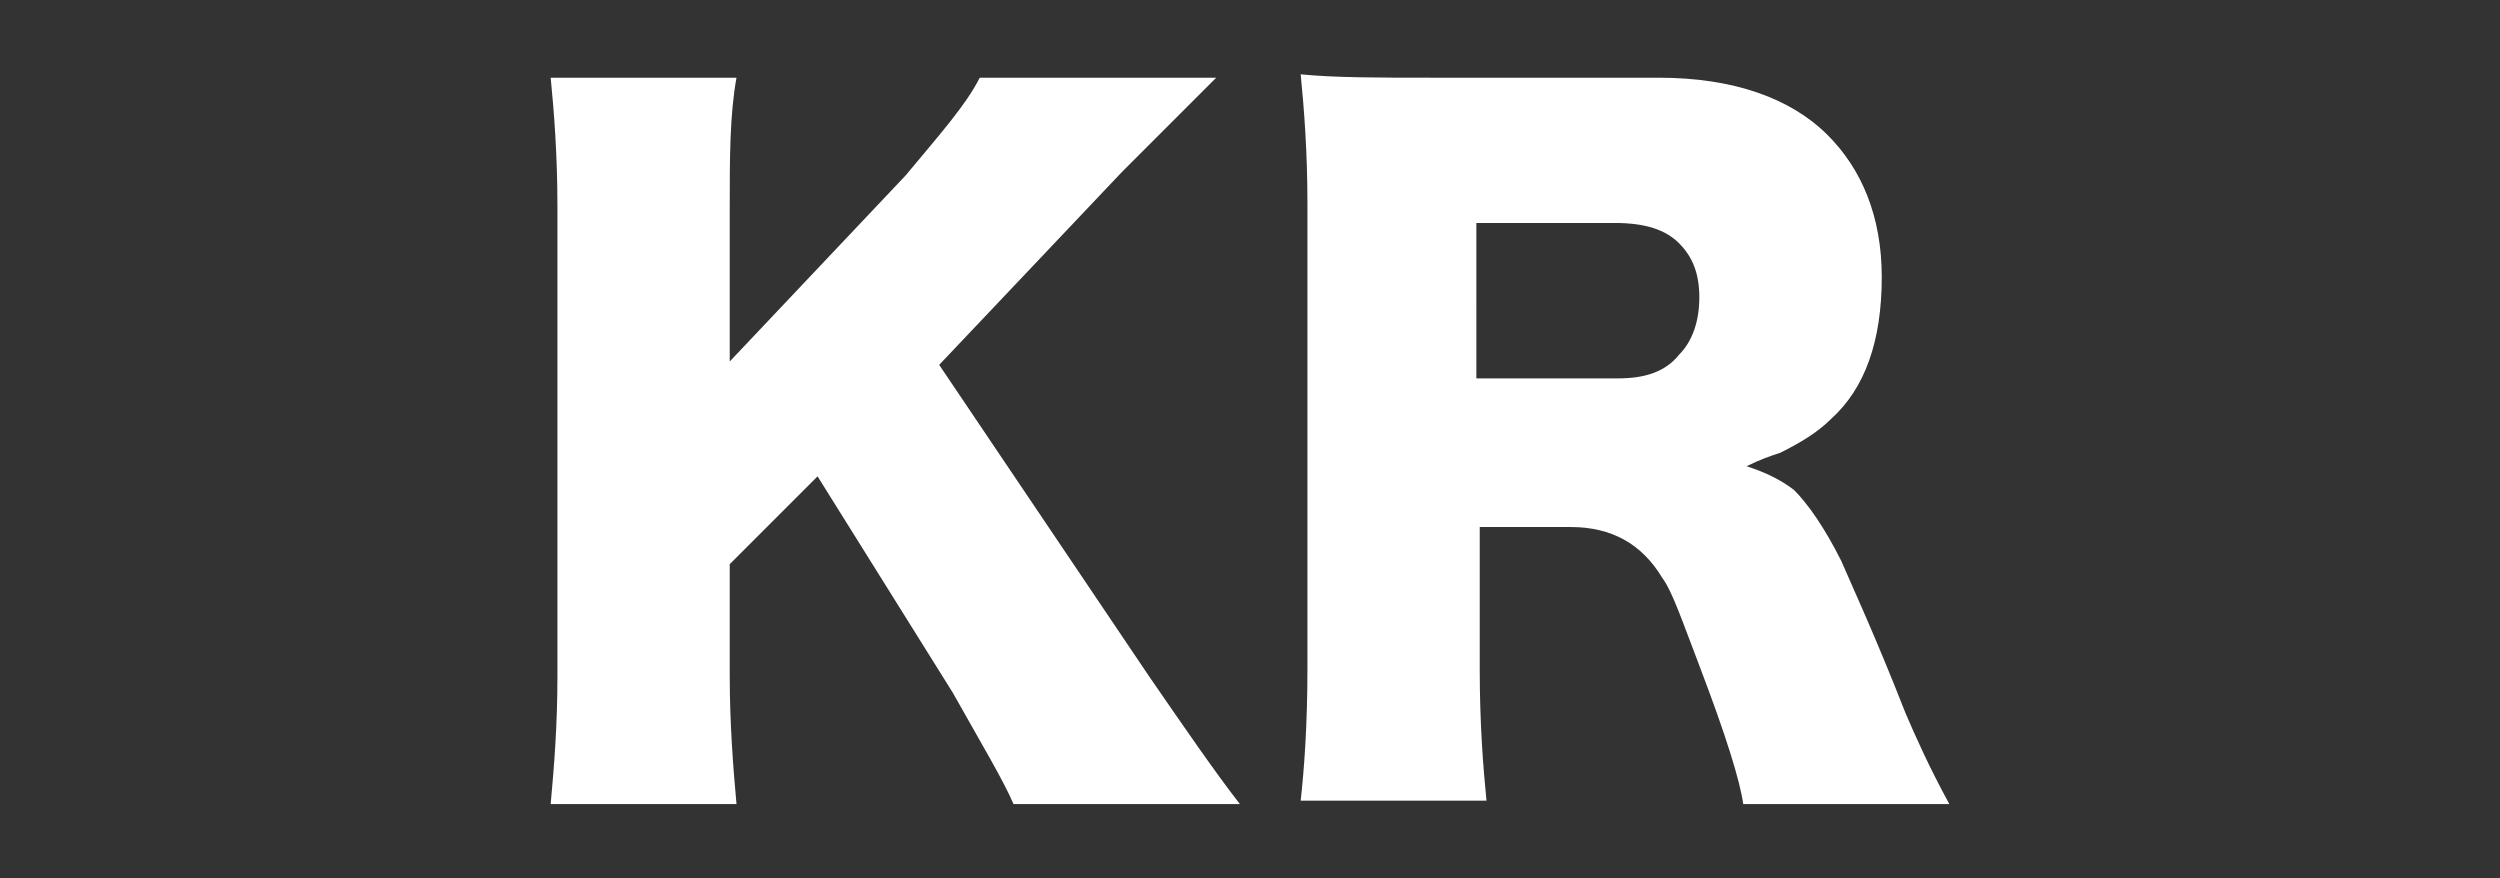 <?xml version="1.0" encoding="utf-8"?>
<!-- Generator: Adobe Illustrator 28.2.0, SVG Export Plug-In . SVG Version: 6.00 Build 0)  -->
<svg version="1.1" id="btn" xmlns="http://www.w3.org/2000/svg" xmlns:xlink="http://www.w3.org/1999/xlink" x="0px" y="0px"
	 width="74px" height="26px" viewBox="0 0 74 26" style="enable-background:new 0 0 74 26;" xml:space="preserve">
<rect x="0" y="0" width="74" height="26" fill="#333333" stroke="none"/>
<style type="text/css">
	.st0{fill:#FFFFFF;}
</style>
<g>
	<path class="st0" d="M27.8,10.8L34,20c1.1,1.6,2,2.9,2.7,3.8H30c-0.3-0.7-0.9-1.7-1.8-3.3l-4-6.4l-2.6,2.6V20
		c0,1.4,0.1,2.7,0.2,3.8h-5.5c0.1-1.1,0.2-2.3,0.2-3.8V6.1c0-1.5-0.1-2.8-0.2-3.8h5.5c-0.2,1.1-0.2,2.4-0.2,3.8v4.6l5.2-5.5
		C27.8,4,28.6,3.1,29,2.3h7c-0.4,0.4-0.7,0.7-1,1c-0.9,0.9-1.5,1.5-1.8,1.8L27.8,10.8z"/>
	<path class="st0" d="M51.6,23.8c-0.1-0.7-0.5-2-1.3-4.1c-0.5-1.3-0.8-2.2-1.1-2.6c-0.6-1-1.5-1.5-2.7-1.5h-2.7v4.2
		c0,1.6,0.1,2.9,0.2,3.9h-5.5c0.1-0.9,0.2-2.2,0.2-3.9V6c0-1.5-0.1-2.8-0.2-3.8c1,0.1,2.3,0.1,3.9,0.1h6.7c2.2,0,3.9,0.6,5,1.7
		c1,1,1.6,2.4,1.6,4.2c0,1.9-0.5,3.3-1.5,4.2c-0.4,0.4-0.9,0.7-1.5,1c-0.3,0.1-0.6,0.2-1,0.4c0.6,0.2,1,0.4,1.4,0.7
		c0.4,0.4,0.9,1.1,1.4,2.1c0.3,0.7,1,2.2,1.9,4.5c0.3,0.7,0.7,1.6,1.3,2.7H51.6z M43.9,11.2h4c0.8,0,1.4-0.2,1.8-0.7
		c0.4-0.4,0.6-1,0.6-1.7c0-0.7-0.2-1.2-0.6-1.6c-0.4-0.4-1-0.6-1.9-0.6h-4.1V11.2z"/>
</g>
</svg>

